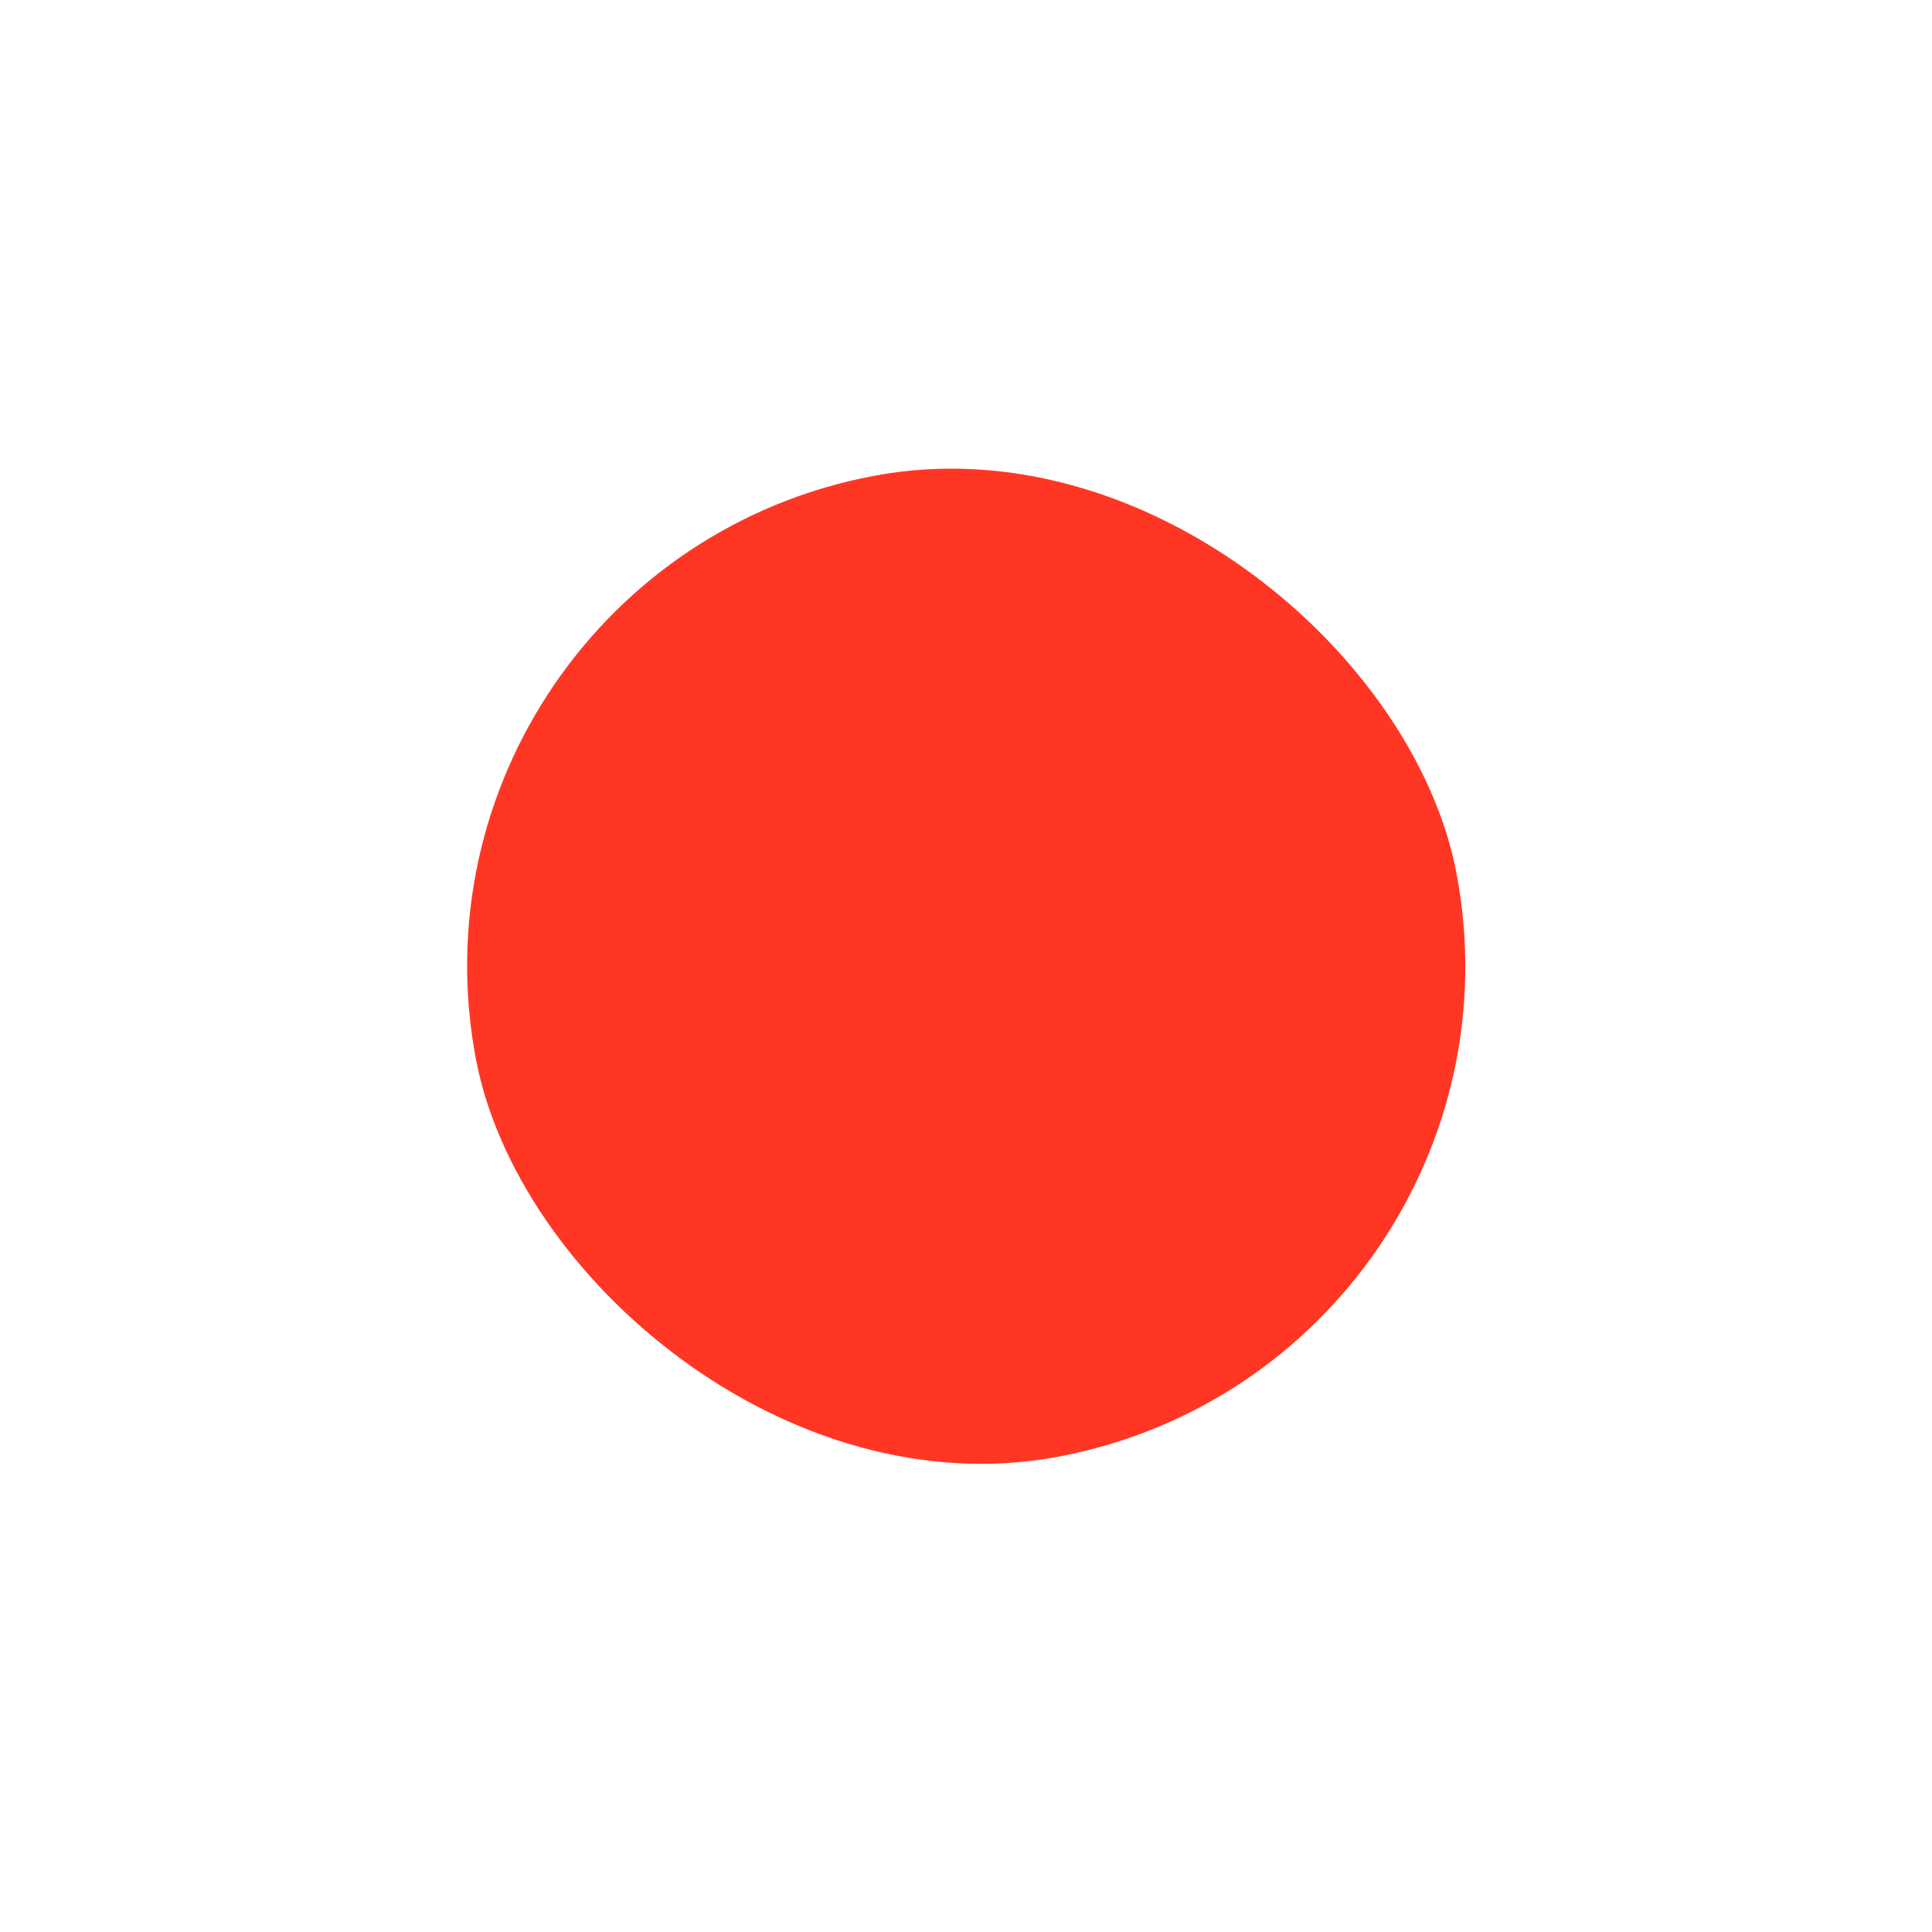<?xml version="1.0" encoding="UTF-8"?> <svg xmlns="http://www.w3.org/2000/svg" width="831" height="831" viewBox="0 0 831 831" fill="none"><g filter="url(#filter0_f_388_3)"><rect x="666.188" y="586.883" width="429.27" height="429.27" rx="214.635" transform="rotate(169.353 666.188 586.883)" fill="#FF3624"></rect></g><defs><filter id="filter0_f_388_3" x="0.918" y="0.922" width="829.348" height="829.352" filterUnits="userSpaceOnUse" color-interpolation-filters="sRGB"><feFlood flood-opacity="0" result="BackgroundImageFix"></feFlood><feBlend mode="normal" in="SourceGraphic" in2="BackgroundImageFix" result="shape"></feBlend><feGaussianBlur stdDeviation="100" result="effect1_foregroundBlur_388_3"></feGaussianBlur></filter></defs></svg> 